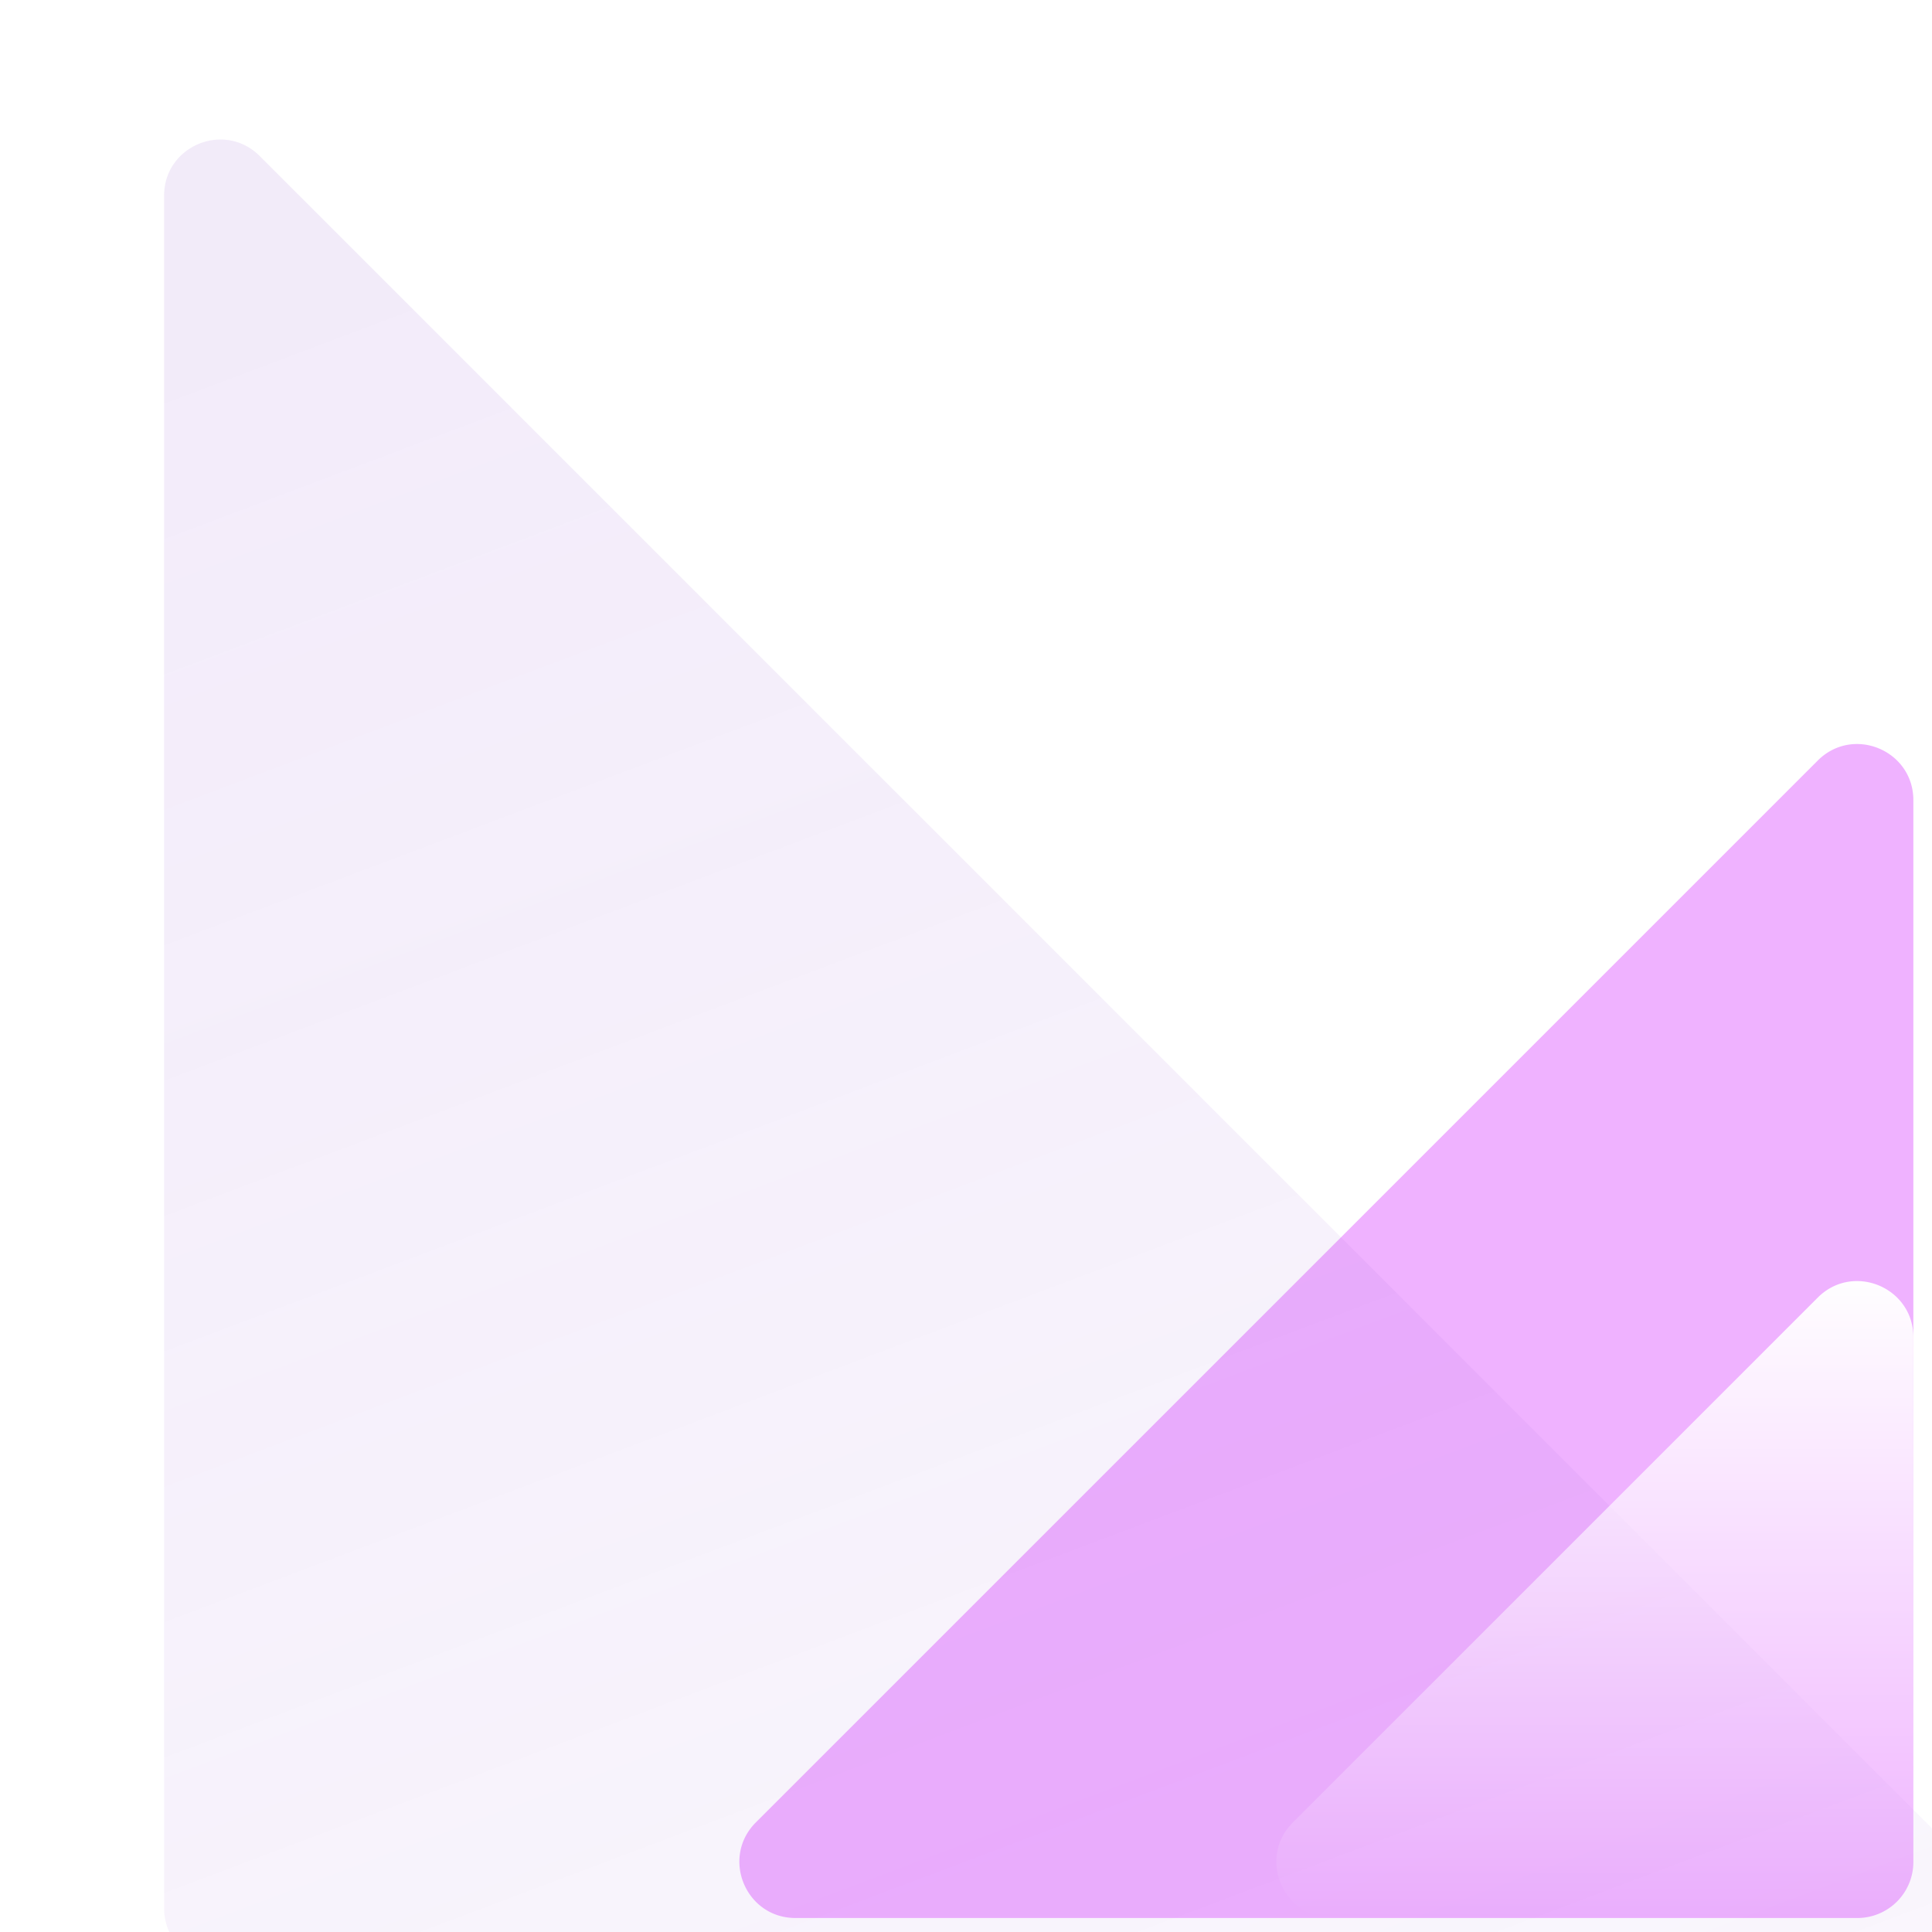 <svg width="69" height="69" fill="none" xmlns="http://www.w3.org/2000/svg"><path d="M66.333 68.5H28.41c-1.782 0-2.674-2.154-1.415-3.414L64.92 27.162c1.26-1.26 3.414-.367 3.414 1.415V66.5a2 2 0 01-2 2z" fill="#EFB2FF"/><g filter="url(#filter0_biiii_0_1399)"><path d="M2.333 68.5a2 2 0 01-2-2V5.329c0-1.782 2.155-2.675 3.415-1.415l61.171 61.172c1.26 1.26.368 3.414-1.414 3.414H2.333z" fill="url(#paint0_linear_0_1399)"/></g><path d="M66.334 68.5H47.59c-1.782 0-2.675-2.154-1.415-3.414L64.92 46.342c1.26-1.26 3.414-.368 3.414 1.414V66.5a2 2 0 01-2 2z" fill="url(#paint1_linear_0_1399)"/><defs><linearGradient id="paint0_linear_0_1399" x1="34.333" y1="135.102" x2="-10.467" y2="16.352" gradientUnits="userSpaceOnUse"><stop stop-color="#995ED4" stop-opacity=".01"/><stop offset="1" stop-color="#995ED4" stop-opacity=".12"/></linearGradient><linearGradient id="paint1_linear_0_1399" x1="61.537" y1="45.238" x2="61.537" y2="68.5" gradientUnits="userSpaceOnUse"><stop stop-color="#fff"/><stop offset="1" stop-color="#fff" stop-opacity="0"/></linearGradient><filter id="filter0_biiii_0_1399" x="-11.276" y="-8.285" width="88.395" height="88.395" filterUnits="userSpaceOnUse" color-interpolation-filters="sRGB"><feFlood flood-opacity="0" result="BackgroundImageFix"/><feGaussianBlur in="BackgroundImageFix" stdDeviation="5.805"/><feComposite in2="SourceAlpha" operator="in" result="effect1_backgroundBlur_0_1399"/><feBlend in="SourceGraphic" in2="effect1_backgroundBlur_0_1399" result="shape"/><feColorMatrix in="SourceAlpha" values="0 0 0 0 0 0 0 0 0 0 0 0 0 0 0 0 0 0 127 0" result="hardAlpha"/><feOffset dx="5.528" dy="5.528"/><feGaussianBlur stdDeviation="6.358"/><feComposite in2="hardAlpha" operator="arithmetic" k2="-1" k3="1"/><feColorMatrix values="0 0 0 0 0.988 0 0 0 0 0.302 0 0 0 0 0.698 0 0 0 0.18 0"/><feBlend in2="shape" result="effect2_innerShadow_0_1399"/><feColorMatrix in="SourceAlpha" values="0 0 0 0 0 0 0 0 0 0 0 0 0 0 0 0 0 0 127 0" result="hardAlpha"/><feOffset dy="1.106"/><feGaussianBlur stdDeviation="1.659"/><feComposite in2="hardAlpha" operator="arithmetic" k2="-1" k3="1"/><feColorMatrix values="0 0 0 0 1 0 0 0 0 1 0 0 0 0 1 0 0 0 0.05 0"/><feBlend in2="effect2_innerShadow_0_1399" result="effect3_innerShadow_0_1399"/><feColorMatrix in="SourceAlpha" values="0 0 0 0 0 0 0 0 0 0 0 0 0 0 0 0 0 0 127 0" result="hardAlpha"/><feOffset dy=".553"/><feComposite in2="hardAlpha" operator="arithmetic" k2="-1" k3="1"/><feColorMatrix values="0 0 0 0 1 0 0 0 0 1 0 0 0 0 1 0 0 0 0.05 0"/><feBlend in2="effect3_innerShadow_0_1399" result="effect4_innerShadow_0_1399"/><feColorMatrix in="SourceAlpha" values="0 0 0 0 0 0 0 0 0 0 0 0 0 0 0 0 0 0 127 0" result="hardAlpha"/><feOffset dy="-5.528"/><feGaussianBlur stdDeviation="2.764"/><feComposite in2="hardAlpha" operator="arithmetic" k2="-1" k3="1"/><feColorMatrix values="0 0 0 0 0.988 0 0 0 0 0.302 0 0 0 0 0.698 0 0 0 0.4 0"/><feBlend mode="overlay" in2="effect4_innerShadow_0_1399" result="effect5_innerShadow_0_1399"/></filter></defs></svg>
